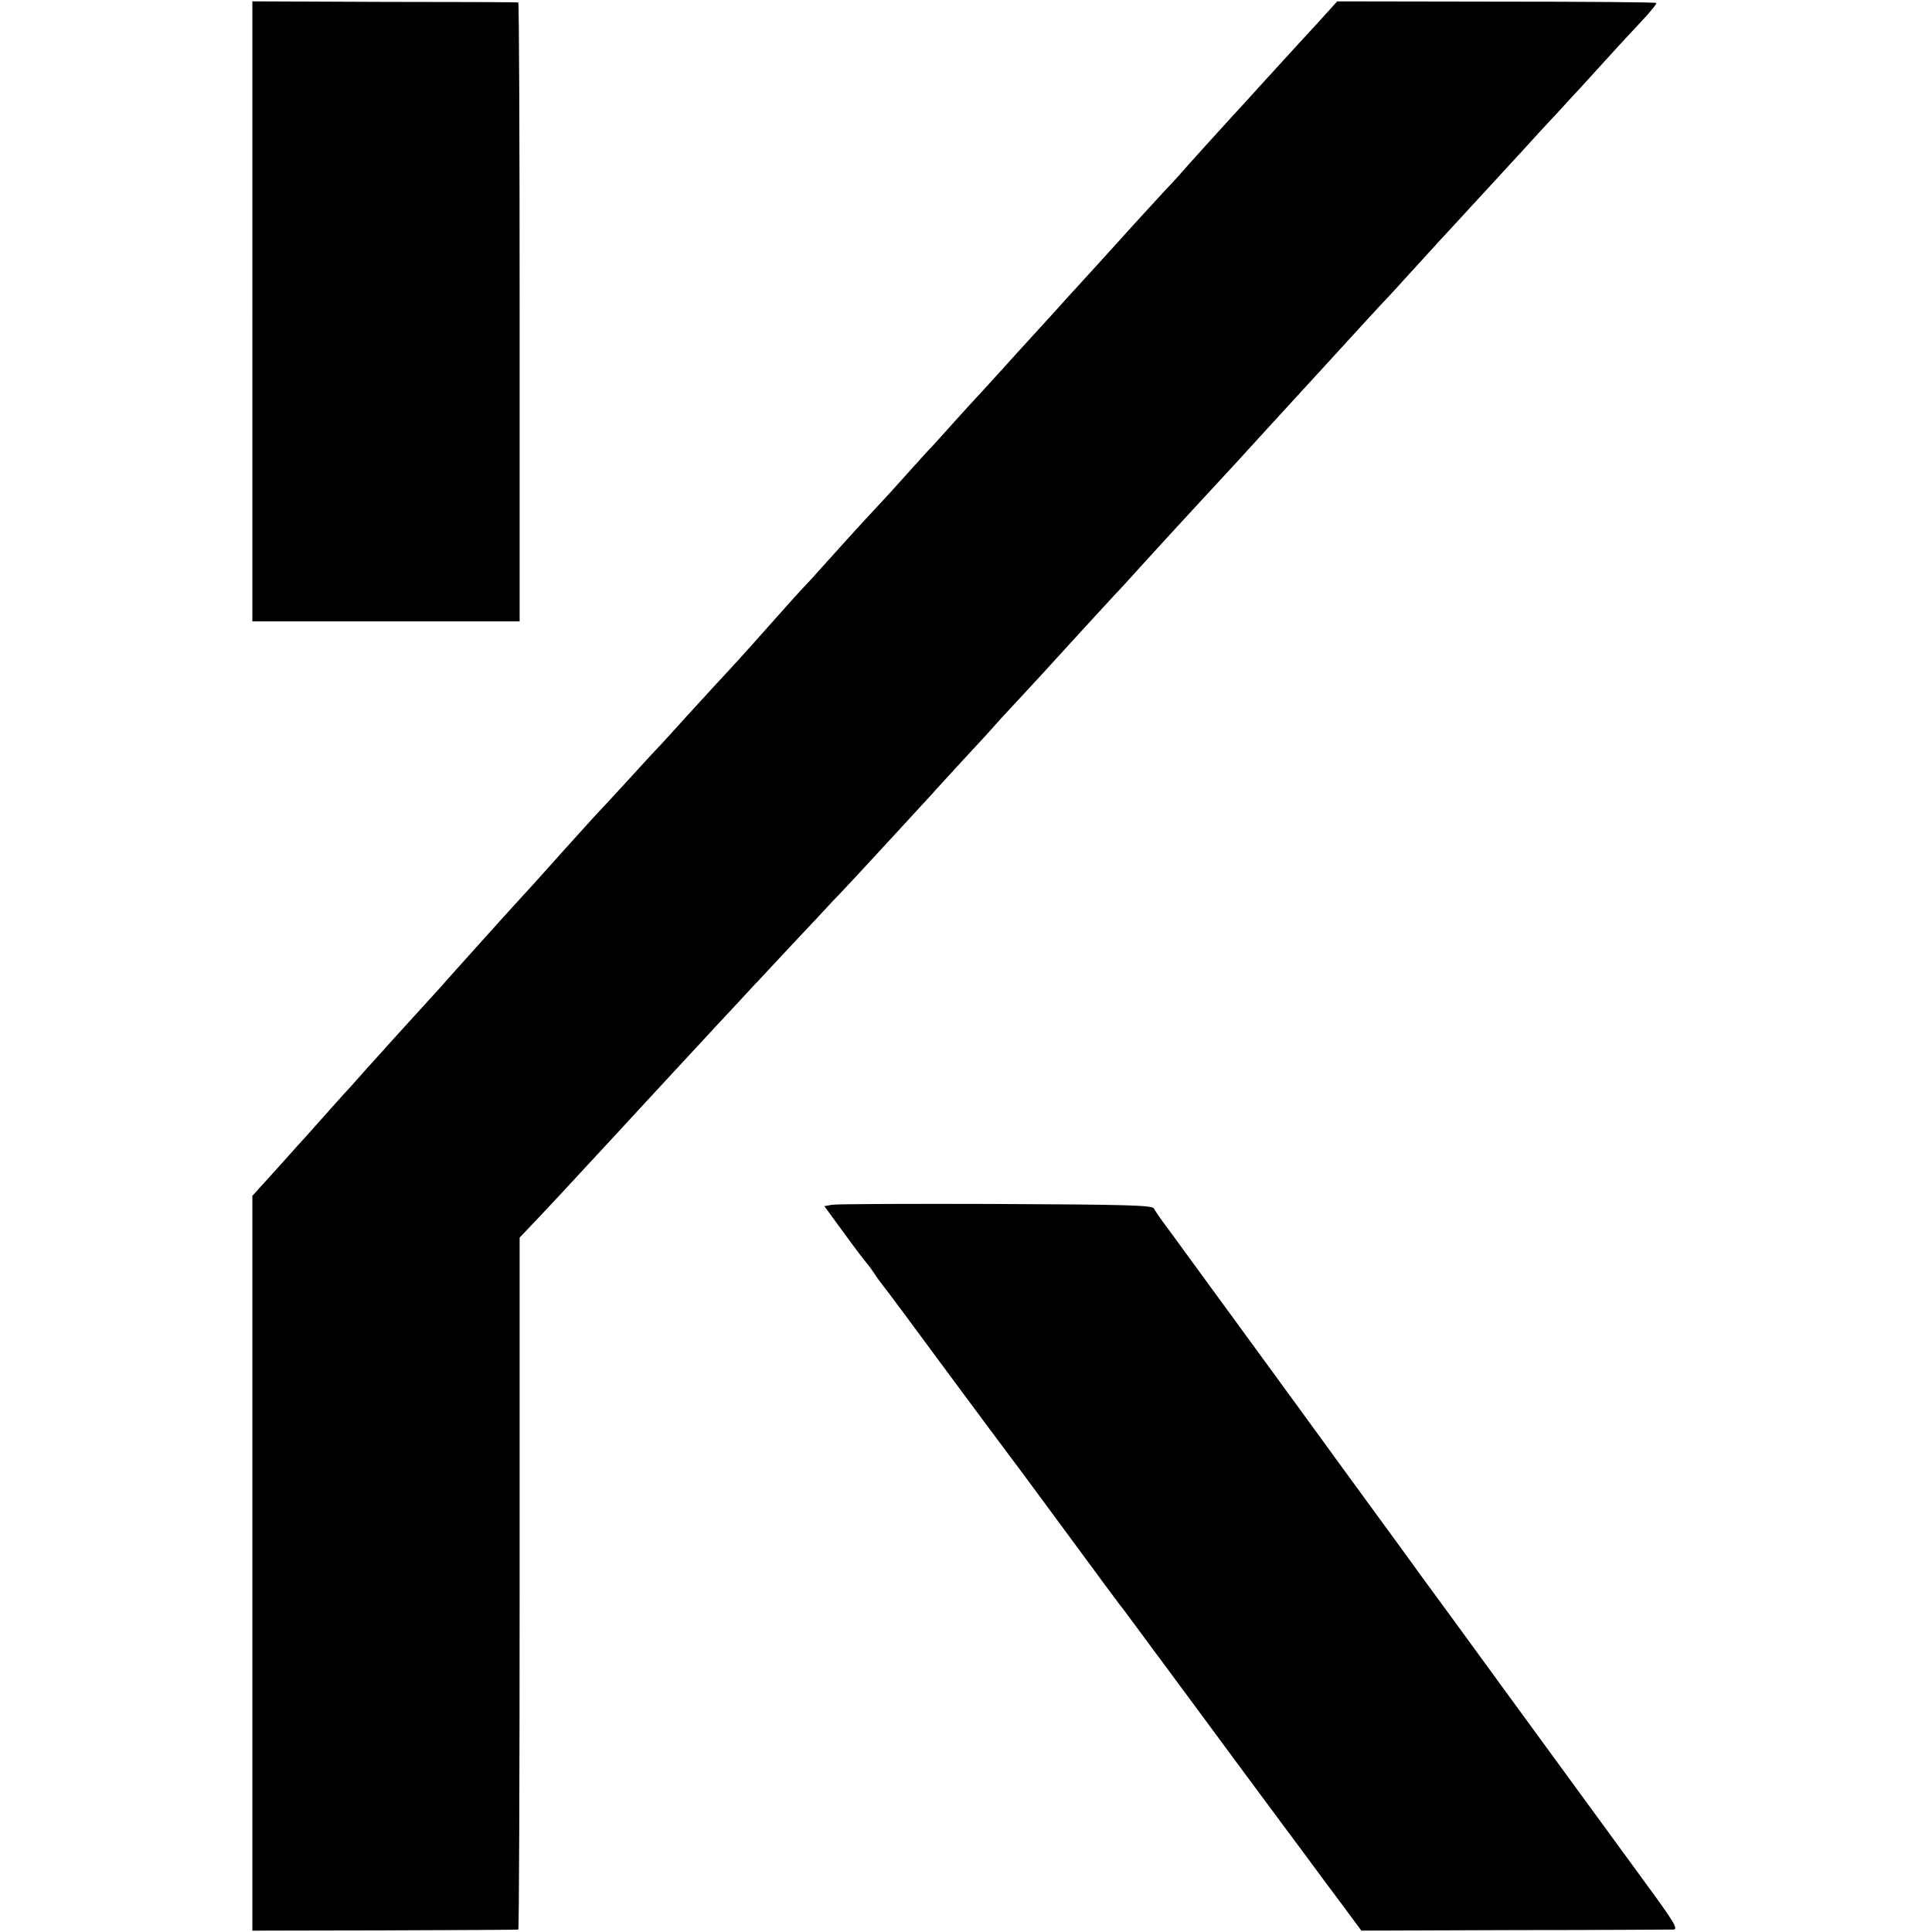 <?xml version="1.0" standalone="no"?>
<!DOCTYPE svg PUBLIC "-//W3C//DTD SVG 20010904//EN"
 "http://www.w3.org/TR/2001/REC-SVG-20010904/DTD/svg10.dtd">
<svg version="1.0" xmlns="http://www.w3.org/2000/svg"
 width="712pt" height="712pt" viewBox="0 0 712 712"
 preserveAspectRatio="xMidYMid meet">
<g transform="translate(0,712) scale(0.1,-0.1)"
fill="#000000" stroke="none">
<path d="M930 5973 l0 -1143 493 0 492 0 0 1140 c0 627 -2 1140 -5 1141 -3 1
-224 2 -493 2 l-487 2 0 -1142z"/>
<path d="M4852 7031 c-43 -46 -88 -96 -102 -111 -14 -15 -61 -67 -105 -115
-44 -49 -91 -100 -105 -115 -33 -36 -170 -187 -193 -214 -10 -12 -38 -41 -61
-66 -23 -25 -68 -74 -101 -110 -32 -36 -97 -107 -144 -159 -47 -52 -95 -104
-106 -116 -11 -13 -54 -60 -95 -105 -41 -45 -84 -92 -95 -104 -11 -13 -59 -65
-106 -117 -48 -52 -105 -114 -127 -139 -22 -25 -55 -61 -73 -81 -19 -19 -65
-71 -104 -114 -38 -43 -86 -95 -105 -115 -39 -41 -184 -201 -213 -234 -10 -12
-35 -39 -56 -61 -21 -22 -77 -85 -126 -140 -93 -105 -138 -154 -194 -214 -18
-20 -68 -74 -110 -120 -42 -47 -87 -96 -101 -111 -14 -14 -68 -73 -120 -130
-52 -57 -104 -113 -115 -124 -11 -12 -58 -64 -105 -116 -47 -52 -89 -100 -95
-106 -5 -6 -46 -51 -90 -99 -44 -48 -87 -96 -95 -105 -8 -9 -49 -54 -90 -100
-41 -46 -82 -91 -90 -101 -15 -17 -135 -148 -182 -200 -12 -14 -54 -60 -92
-102 -38 -43 -78 -88 -90 -100 -12 -13 -52 -59 -91 -102 -38 -43 -74 -83 -80
-89 -5 -6 -45 -50 -87 -97 l-78 -86 0 -1354 0 -1354 487 1 c269 1 490 2 493 3
3 0 5 574 5 1275 l0 1275 75 79 c41 43 113 121 160 172 47 51 99 107 115 124
29 32 206 223 255 276 14 15 70 76 125 135 55 59 114 122 130 140 17 17 82 88
146 156 64 68 130 138 145 155 16 16 61 64 99 105 60 65 207 224 270 293 11
13 63 69 115 126 52 56 103 111 112 122 9 11 61 67 115 125 54 58 105 114 113
123 20 22 188 206 220 240 14 14 63 68 110 120 97 106 103 113 225 245 50 54
99 107 110 119 70 77 204 223 225 246 29 31 193 211 228 249 13 14 49 53 80
87 32 33 79 85 106 115 27 29 74 81 105 115 31 33 94 102 141 153 47 51 99
107 115 125 17 18 71 77 120 131 50 53 104 112 120 130 17 17 66 72 110 120
44 49 108 118 142 154 34 36 60 68 57 70 -2 3 -268 5 -590 5 l-586 1 -76 -84z"/>
<path d="M3066 2680 l-28 -5 73 -100 c40 -55 78 -105 84 -111 5 -6 17 -22 25
-34 8 -13 24 -35 35 -49 12 -14 117 -156 235 -316 118 -159 218 -294 223 -300
4 -5 63 -84 130 -175 226 -307 291 -395 300 -405 4 -5 32 -44 63 -85 30 -41
63 -86 74 -100 10 -14 87 -117 170 -230 83 -113 160 -216 170 -230 10 -14 62
-83 115 -155 53 -71 105 -141 115 -155 10 -14 52 -70 93 -125 l74 -100 564 2
c310 0 574 2 586 2 19 1 3 27 -112 184 -73 100 -284 389 -469 642 -184 253
-343 470 -352 482 -8 12 -128 176 -266 365 -137 189 -258 354 -268 368 -20 27
-266 365 -325 445 -20 28 -54 74 -76 104 -22 29 -43 60 -47 68 -7 11 -102 14
-583 16 -317 1 -588 0 -603 -3z"/>
</g>
</svg>
